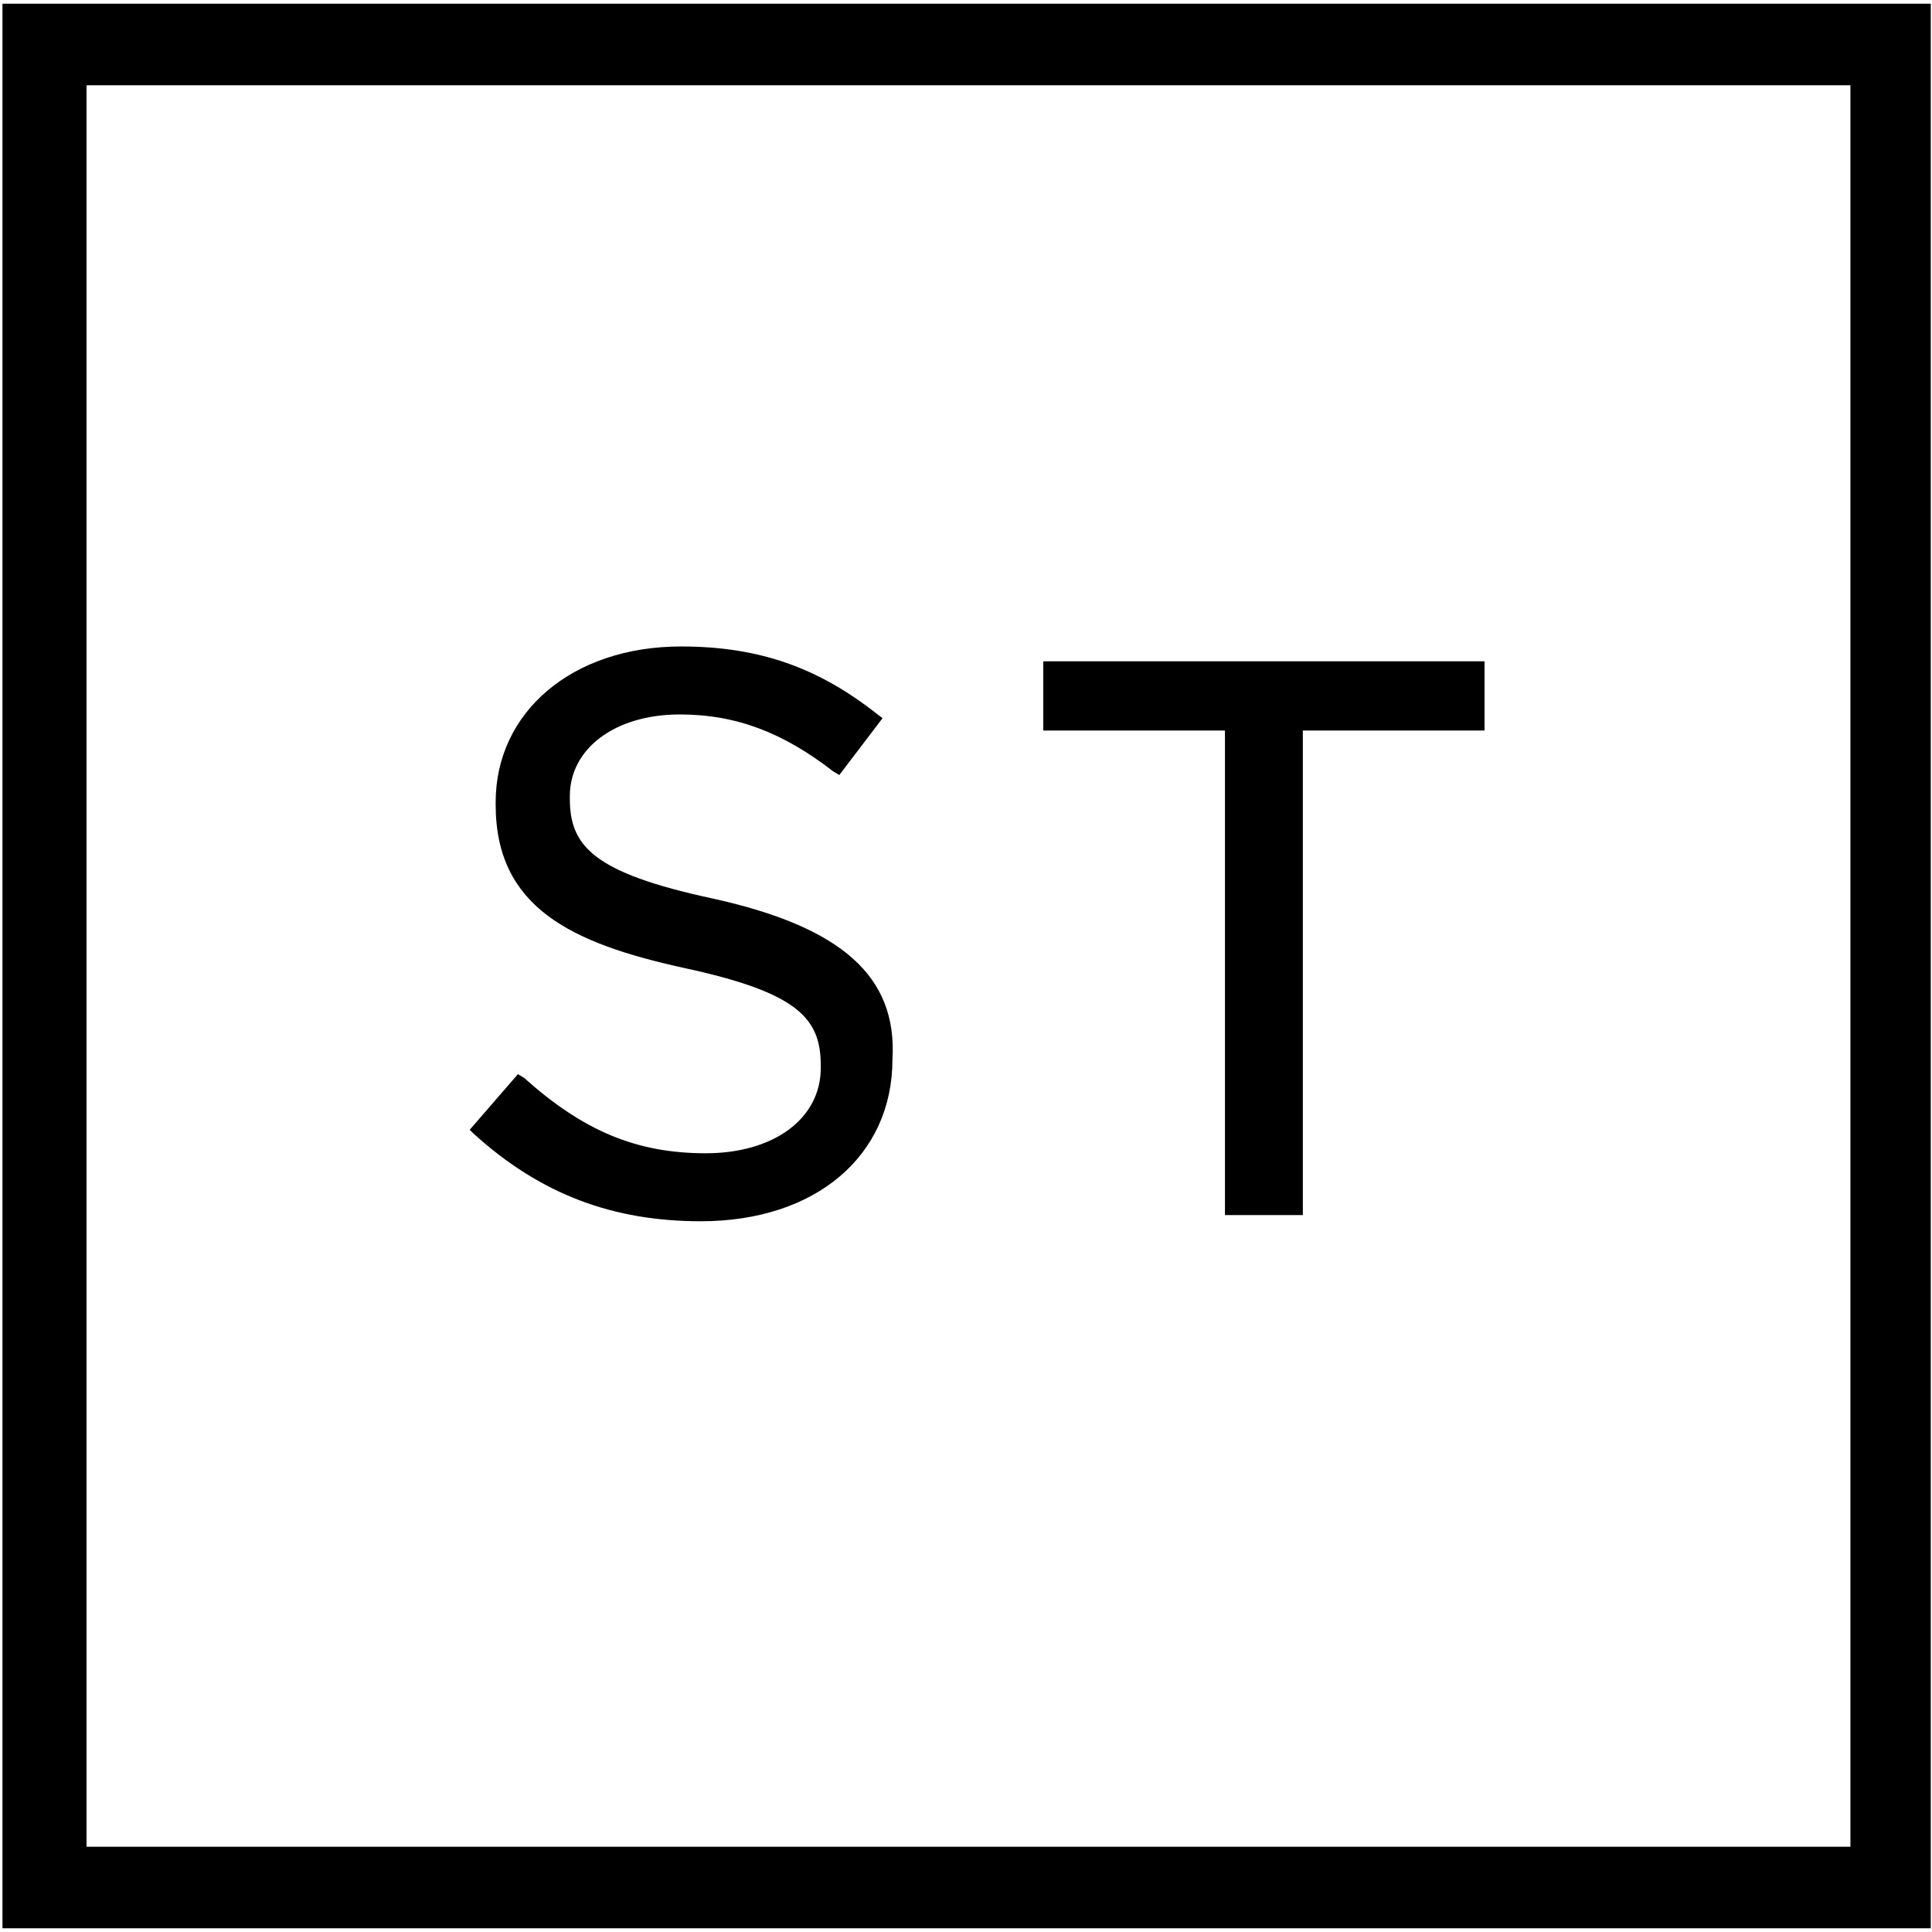 <?xml version="1.0" encoding="UTF-8"?>
<!-- Generator: Adobe Illustrator 24.1.3, SVG Export Plug-In . SVG Version: 6.00 Build 0)  -->
<svg xmlns="http://www.w3.org/2000/svg" xmlns:xlink="http://www.w3.org/1999/xlink" version="1.1" id="Layer_1" x="0px" y="0px" viewBox="0 0 156.3 156.3" style="enable-background:new 0 0 156.3 156.3;" xml:space="preserve">
<g>
	<g>
		<path d="M57.7,72.7c-9.8-2.1-11.6-4.3-11.6-8.1v-0.2c0-3.8,3.6-6.6,8.9-6.6c4.6,0,8.4,1.5,12.4,4.6l0.5,0.3l3.5-4.6L71,57.8    c-4.8-3.8-9.6-5.5-15.9-5.5c-8.8,0-15,5.3-15,12.6v0.2c0,8.3,6.1,11.2,15.2,13.2c9.3,2,11.1,4.1,11.1,7.9v0.2    c0,4.1-3.8,6.9-9.3,6.9c-5.6,0-9.9-1.8-14.7-6.1l-0.5-0.3L38,91.4l0.3,0.3c5.5,5,11.4,7.1,18.4,7.1c9.3,0,15.5-5.3,15.5-13.1l0,0    C72.6,79,68.1,75,57.7,72.7"></path>
		<polygon points="84.4,59.1 99.1,59.1 99.1,98.3 105.4,98.3 105.4,59.1 120.1,59.1 120.1,53.5 84.4,53.5   "></polygon>
		<path d="M156.1,156H0.2V0.3h156V156z M7,149.4h142.7V6.9H7C7,6.9,7,149.4,7,149.4z"></path>
	</g>
</g>
</svg>
